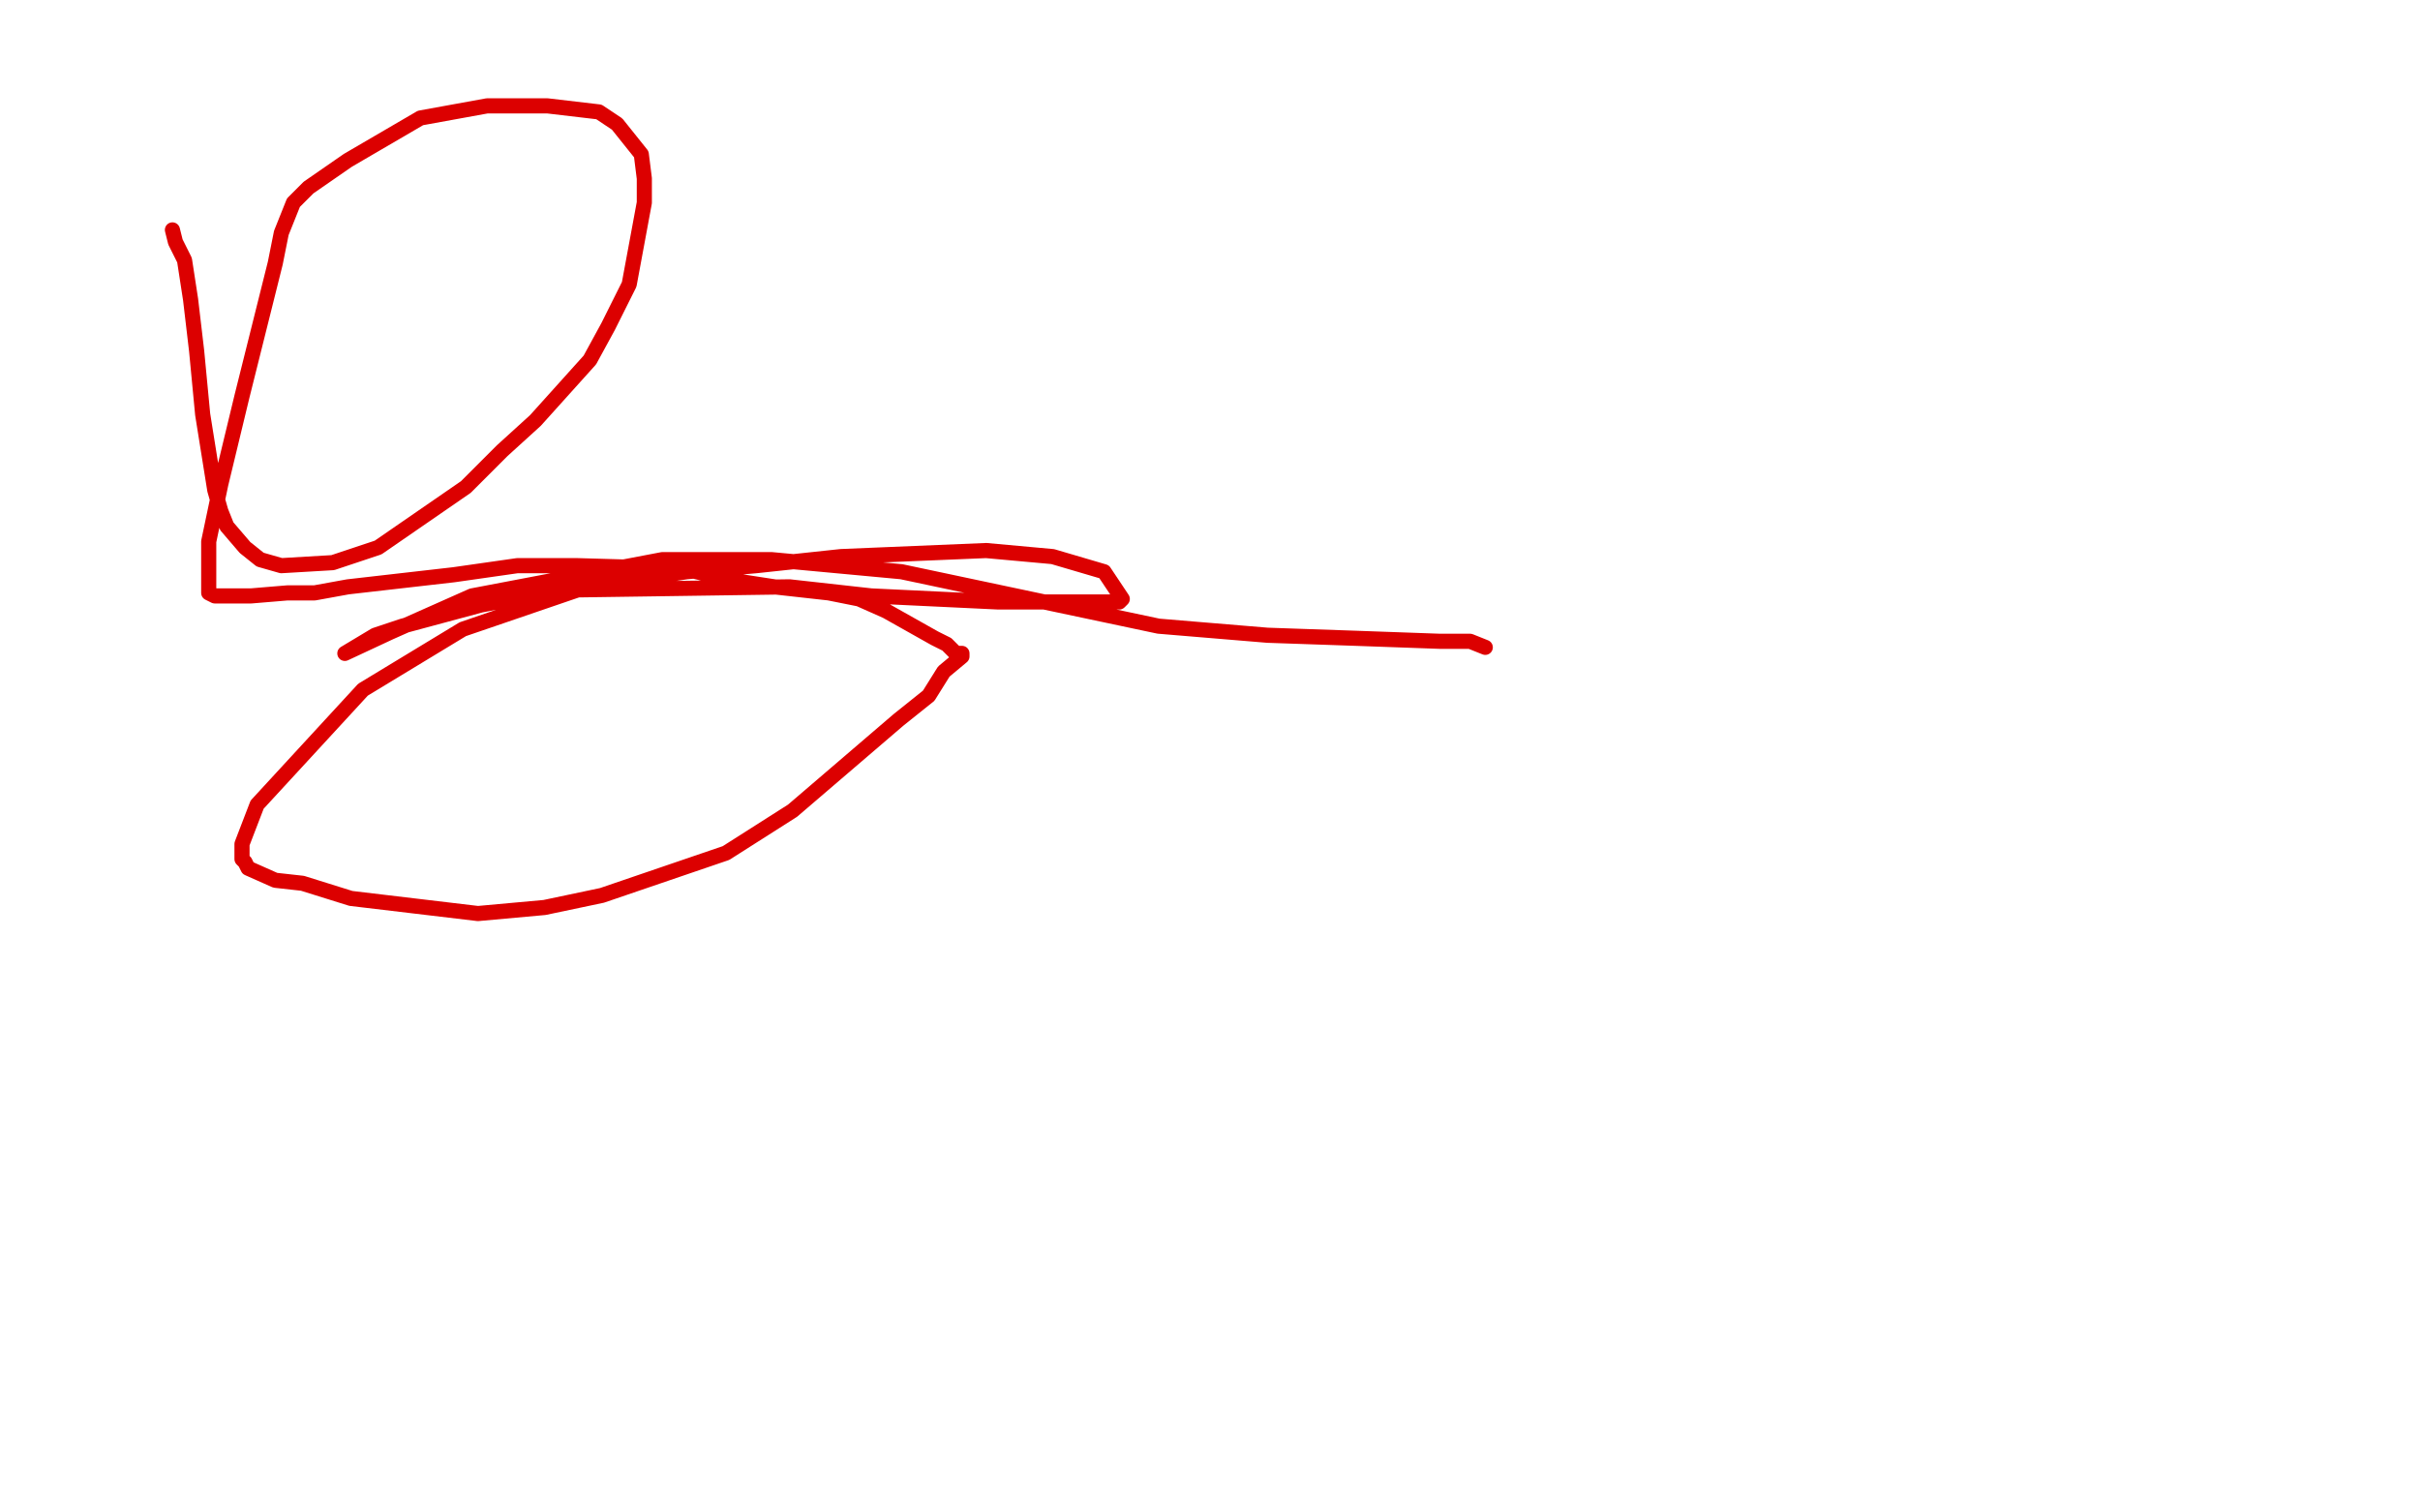 <?xml version="1.0" standalone="no"?>
<!DOCTYPE svg PUBLIC "-//W3C//DTD SVG 1.1//EN"
"http://www.w3.org/Graphics/SVG/1.1/DTD/svg11.dtd">

<svg width="800" height="500" version="1.1" xmlns="http://www.w3.org/2000/svg" xmlns:xlink="http://www.w3.org/1999/xlink" style="stroke-antialiasing: false"><desc>This SVG has been created on https://colorillo.com/</desc><rect x='0' y='0' width='800' height='500' style='fill: rgb(255,255,255); stroke-width:0' /><polyline points="299,164 300,164 300,164 300,165 300,165 301,167 301,167 304,172 304,172 306,177 306,177 308,183 308,183 312,199 312,199 315,206 318,213 327,226 333,236 354,254 368,260 382,263 410,260 423,254 431,248 441,229 444,217 446,196 446,156 446,138 446,126 441,108 436,101 419,96 407,96 397,97 383,100 376,103 368,107 345,126 334,137 320,151 316,154 314,156 312,157 311,157 310,157 309,157" style="fill: none; stroke: #ffffff; stroke-width: 5; stroke-linejoin: round; stroke-linecap: round; stroke-antialiasing: false; stroke-antialias: 0; opacity: 1.0"/>
<polyline points="57,76 58,80 58,80 61,86 61,86 63,99 63,99 65,116 65,116 67,137 67,137 71,162 71,162 73,169 73,169 75,174 81,181 86,185 93,187 110,186 125,181 154,161 166,149 177,139 195,119 201,108 208,94 213,67 213,59 212,51 204,41 198,37 181,35 171,35 161,35 139,39 127,46 115,53 102,62 98,66 97,67 93,77 91,87 80,131 73,160 69,179 69,193 69,196 71,197 78,197 83,197 95,196 104,196 115,194 150,190 171,187 191,187 226,188 243,192 256,194 274,196 284,198 293,202 309,211 313,213 316,216 318,216 318,217 312,222 307,230 297,238 262,268 240,282 199,296 180,300 158,302 116,297 100,292 91,291 82,287 81,285 80,284 80,279 85,266 120,228 153,208 191,195 261,194 288,197 330,199 345,199 357,199 368,199 370,199 371,198 365,189 348,184 326,182 278,184 250,187 227,189 180,196 159,200 133,207 124,210 119,213 114,216 129,209 156,197 219,185 255,185 298,189 383,207 419,210 448,211 476,212 481,212 486,212 491,214" style="fill: none; stroke: #dc0000; stroke-width: 5; stroke-linejoin: round; stroke-linecap: round; stroke-antialiasing: false; stroke-antialias: 0; opacity: 1.0"/>
</svg>
